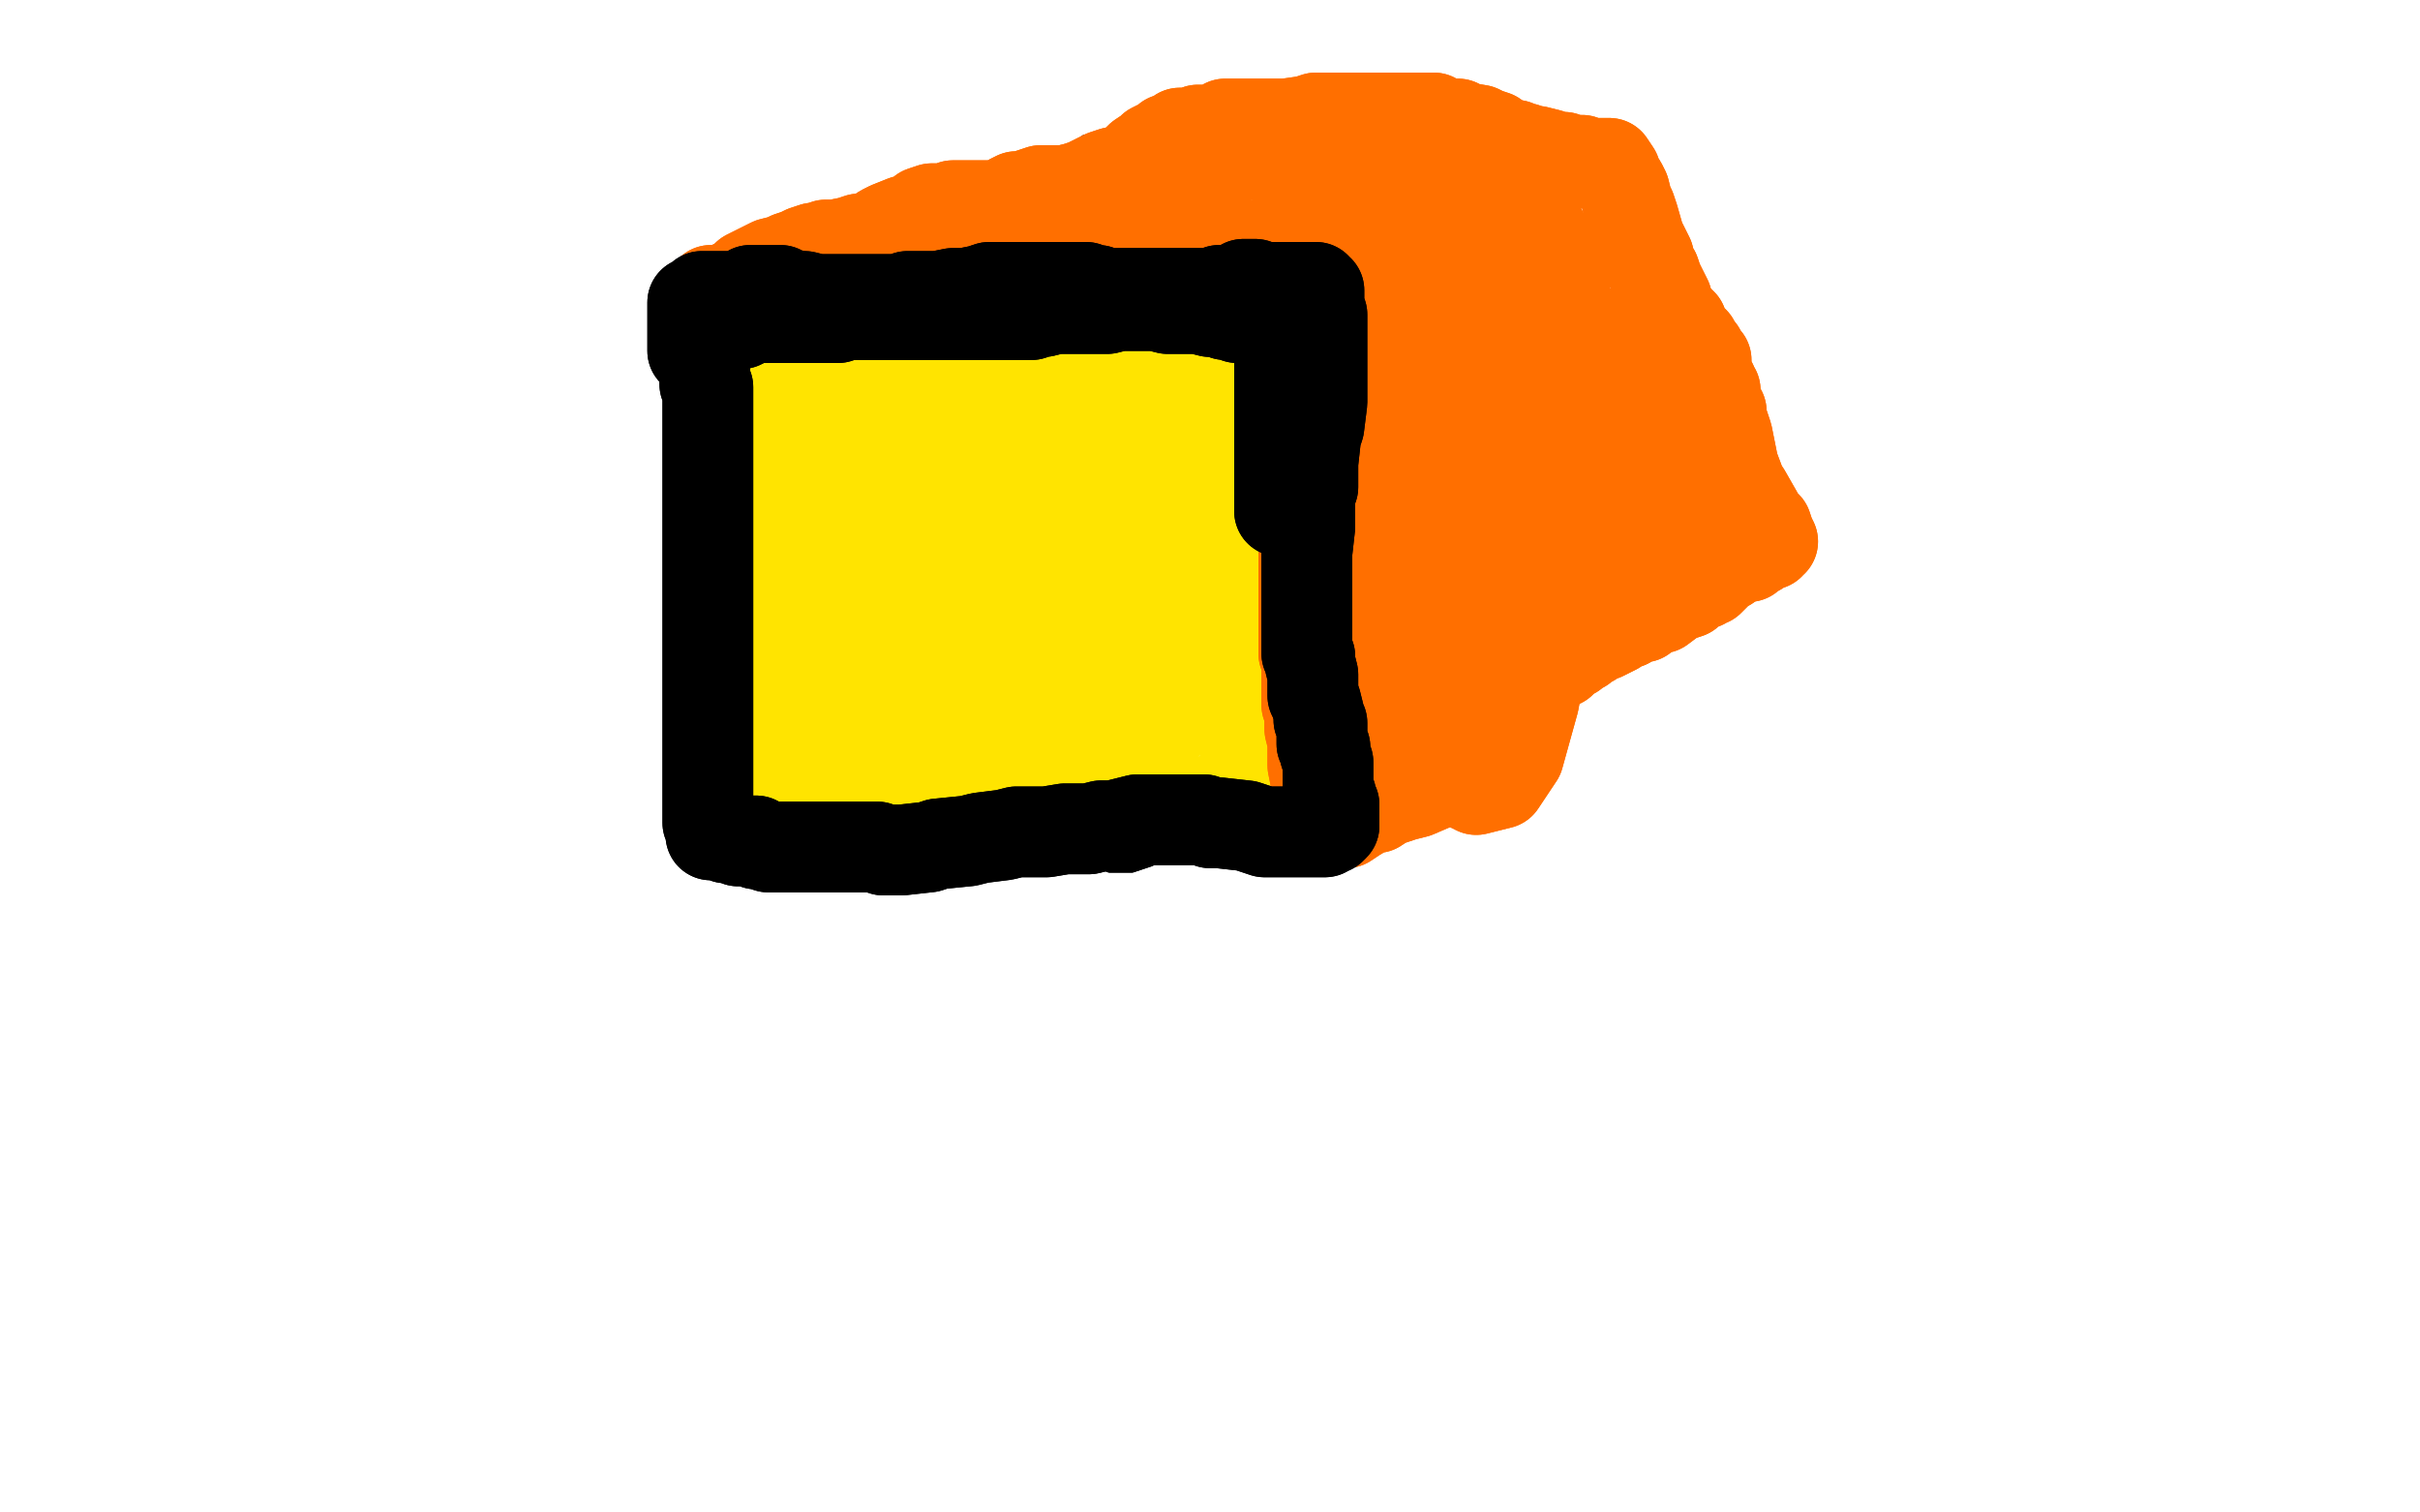 <?xml version="1.0" standalone="no"?>
<!DOCTYPE svg PUBLIC "-//W3C//DTD SVG 1.1//EN"
"http://www.w3.org/Graphics/SVG/1.1/DTD/svg11.dtd">

<svg width="800" height="500" version="1.1" xmlns="http://www.w3.org/2000/svg" xmlns:xlink="http://www.w3.org/1999/xlink" style="stroke-antialiasing: false"><desc>This SVG has been created on https://colorillo.com/</desc><rect x='0' y='0' width='800' height='500' style='fill: rgb(255,255,255); stroke-width:0' /><polyline points="247,141 247,142 247,142 247,143 247,143 247,144 247,144 247,146 247,146 247,147 247,147 247,149 247,149 247,150 247,152 247,153 247,154 247,157 247,159 247,160 247,161 247,164 247,165 247,168 247,169 247,171 247,173 247,175 247,176 247,178 247,180 247,181 247,183 247,184 247,186 247,187 247,188 247,189 247,191 247,193 247,195 248,196 248,198 248,199 248,200 248,201 248,202 248,204 248,205 248,206 248,207 248,208 248,209 248,211 248,211 248,212 248,213 248,215 248,216 248,218 248,222 248,225 248,226 248,229 248,230 248,233 248,234 248,235 248,239 248,244 248,245 248,249 248,250 248,253 248,255 248,256 251,257 252,257 255,257 256,257 258,258 259,258 260,258 262,258 264,258 265,258 268,258 270,258 275,258 276,258 277,258 279,258 281,258 282,257 283,257 285,257 287,257 293,258 296,258 299,258 301,259 307,260 308,260 313,261 316,261 319,261 326,261 328,261 330,261 333,261 334,261 337,261 339,261 348,263 351,264 360,265 365,265 369,265 380,265 388,265 390,265 393,265 394,265 395,265 397,265 401,265 402,265 407,266 408,266 409,266 410,265 410,263 411,257 411,255 412,248 412,246 412,242 413,239 414,233 415,229 417,219 417,216 418,211 418,207 419,197 420,192 421,187 421,185 421,184 421,183 421,180 421,175 420,173 420,172 420,170 420,168 420,167 420,162 420,160 420,155 420,151 420,150 420,147 420,145 420,143 420,141 419,140 419,139 419,138 418,138 413,138 411,138 406,138 405,138 398,137 394,136 383,132 379,129 369,123 366,121 362,120 355,116 352,112 350,112 345,112 334,113 328,113 321,113 309,113 305,113 301,113 291,113 288,114 286,114 281,114 279,114 277,114 276,114 274,115 269,116 267,116 263,117 261,117 258,117 257,117 256,117 253,117 252,117 250,117 249,118 249,119 249,122 249,123 248,126 248,128 248,130 248,133 248,134 248,136 248,139 248,142" style="fill: none; stroke: #ffe400; stroke-width: 30; stroke-linejoin: round; stroke-linecap: round; stroke-antialiasing: false; stroke-antialias: 0; opacity: 1.0"/>
<polyline points="247,141 247,142 247,142 247,143 247,143 247,144 247,144 247,146 247,146 247,147 247,147 247,149 247,150 247,152 247,153 247,154 247,157 247,159 247,160 247,161 247,164 247,165 247,168 247,169 247,171 247,173 247,175 247,176 247,178 247,180 247,181 247,183 247,184 247,186 247,187 247,188 247,189 247,191 247,193 247,195 248,196 248,198 248,199 248,200 248,201 248,202 248,204 248,205 248,206 248,207 248,208 248,209 248,211 248,211 248,212 248,213 248,215 248,216 248,218 248,222 248,225 248,226 248,229 248,230 248,233 248,234 248,235 248,239 248,244 248,245 248,249 248,250 248,253 248,255 248,256 251,257 252,257 255,257 256,257 258,258 259,258 260,258 262,258 264,258 265,258 268,258 270,258 275,258 276,258 277,258 279,258 281,258 282,257 283,257 285,257 287,257 293,258 296,258 299,258 301,259 307,260 308,260 313,261 316,261 319,261 326,261 328,261 330,261 333,261 334,261 337,261 339,261 348,263 351,264 360,265 365,265 369,265 380,265 388,265 390,265 393,265 394,265 395,265 397,265 401,265 402,265 407,266 408,266 409,266 410,265 410,263 411,257 411,255 412,248 412,246 412,242 413,239 414,233 415,229 417,219 417,216 418,211 418,207 419,197 420,192 421,187 421,185 421,184 421,183 421,180 421,175 420,173 420,172 420,170 420,168 420,167 420,162 420,160 420,155 420,151 420,150 420,147 420,145 420,143 420,141 419,140 419,139 419,138 418,138 413,138 411,138 406,138 405,138 398,137 394,136 383,132 379,129 369,123 366,121 362,120 355,116 352,112 350,112 345,112 334,113 328,113 321,113 309,113 305,113 301,113 291,113 288,114 286,114 281,114 279,114 277,114 276,114 274,115 269,116 267,116 263,117 261,117 258,117 257,117 256,117 253,117 252,117 250,117 249,118 249,119 249,122 249,123 248,126 248,128 248,130 248,133 248,134 248,136 248,139 248,142 248,143" style="fill: none; stroke: #ffe400; stroke-width: 30; stroke-linejoin: round; stroke-linecap: round; stroke-antialiasing: false; stroke-antialias: 0; opacity: 1.0"/>
<polyline points="307,109 310,109 310,109 311,109 311,109 316,109 316,109 318,109 318,109 322,109 322,109 324,110 324,110 329,111 334,112 343,112 346,112 349,113 350,113 351,113 352,113 353,114 354,114 355,114 357,114 358,114 359,114 360,114 362,114 363,113 366,113 368,112 371,112 372,112 373,112 378,112 380,112 382,112 383,112 384,112 386,113 388,114 390,115 392,115 394,115 396,115 398,115 400,116 402,116 403,116 404,116 405,116 406,117 407,117 408,117 410,117 412,117 413,117 413,119 413,123 413,126 413,130 413,131 413,132 413,136 413,138 413,141 413,142 413,146 413,148 413,151 412,161 411,166 408,177 406,196 405,205 405,211 403,219 403,220 401,223 395,229 393,231 387,238 385,240 384,241 382,244 380,247 380,248 379,252 378,253 378,254 378,255 377,256 375,258 373,258 365,260 360,261 355,261 340,261 321,261 314,261 307,261 293,258 282,255 278,254 273,254 265,254 262,254 260,254 255,254 252,254 250,253 245,250 243,249 242,245 241,245 241,242 241,241 242,238 243,236 247,227 248,223 250,218 253,214 256,202 259,192 260,189 263,181 264,178 264,176 266,172 266,171 267,166 267,164 267,162 267,156 268,153 268,151 269,148 269,147 269,146 271,145 272,145 276,144 278,143 280,143 282,143 292,143 297,143 308,143 311,143 318,143 320,143 322,143 330,145 333,145 338,146 342,146 345,147 346,147 349,147 351,147 357,147 361,147 364,147 370,147 372,147 376,147 378,147 385,148 387,149 393,152 394,153 395,154 397,154 397,155 400,161 401,171 401,174 401,179 401,180 401,184 401,186 396,193 392,197 383,206 381,208 378,210 372,217 368,218 359,225 351,229 348,230 345,231 342,232 333,238 330,240 322,244 319,246 308,249 302,251 296,251 292,252 282,252 279,252 275,250 271,248 258,241 255,238 249,231 248,228 246,218 246,214 247,202 249,193 252,186 262,165 264,159 267,150 268,149 269,148 272,143 274,141 278,135 281,133 287,128 291,127 295,126 299,125 312,124 316,124 327,124 336,124 340,124 346,124 349,124 352,124 355,124 363,129 364,130 370,136 371,137 373,140 374,143 374,145 375,152 375,162 375,166 374,177 374,181 373,192 373,195 373,199 373,201 373,203 373,209 374,212 375,218 375,221 375,228 374,234 372,237 372,238 368,241 365,243 363,244 359,246 357,246 350,247 348,248 343,248 337,247 335,246 330,244 328,243 326,241 321,240 318,238 316,237 311,236 308,236 305,236 304,236 300,236 299,236 291,236 288,236 281,236 279,236 276,236 272,236 271,234 269,233 268,226 268,223 267,215 267,210 267,199 267,194 268,182 269,176 271,171 274,161 275,159 275,158 277,153 279,153 282,151 284,151 286,150 293,149 296,148 304,148 311,148 313,148 322,150 326,152 332,153 343,155 347,157 351,159 353,160 354,160 356,162 359,163 359,165 361,169 362,172 363,175 364,182 364,185 364,192 364,197 360,205 358,209 357,211 353,214 349,216 348,216 346,216 341,216 339,216 336,216 329,216 327,216 322,216 320,216 315,216 312,216 307,216 304,216 303,216 298,214 296,211 292,204 290,201 288,189 288,185 287,182 287,179 287,174 287,170 287,168 287,164 287,163 287,162 287,160 287,159 289,159 292,158 295,158 298,158 301,158 310,159 319,163 323,164 333,167 336,168 338,169 342,170 345,171 346,171 346,173 346,174 346,179 346,181 346,186 346,189 346,191 341,196 339,197 332,199 331,199 329,199 326,199 324,199 321,198 320,197 315,193 314,193 311,190 310,190 310,188 310,187 310,184 310,182 310,179 310,177 310,174 310,173 313,173 315,173 319,174 321,175 325,177 330,179 332,179 333,179 335,179 336,179 337,180 338,180 337,181 330,188 326,192 317,201 309,210 307,212 304,215 299,219 298,219 293,222 290,225 289,225 286,226 285,227 284,227 283,227 282,227 281,226 281,225 281,223 281,221 281,215 281,213 281,210 281,209 281,208 281,207" style="fill: none; stroke: #ffe400; stroke-width: 30; stroke-linejoin: round; stroke-linecap: round; stroke-antialiasing: false; stroke-antialias: 0; opacity: 1.0"/>
<polyline points="307,109 310,109 310,109 311,109 311,109 316,109 316,109 318,109 318,109 322,109 322,109 324,110 329,111 334,112 343,112 346,112 349,113 350,113 351,113 352,113 353,114 354,114 355,114 357,114 358,114 359,114 360,114 362,114 363,113 366,113 368,112 371,112 372,112 373,112 378,112 380,112 382,112 383,112 384,112 386,113 388,114 390,115 392,115 394,115 396,115 398,115 400,116 402,116 403,116 404,116 405,116 406,117 407,117 408,117 410,117 412,117 413,117 413,119 413,123 413,126 413,130 413,131 413,132 413,136 413,138 413,141 413,142 413,146 413,148 413,151 412,161 411,166 408,177 406,196 405,205 405,211 403,219 403,220 401,223 395,229 393,231 387,238 385,240 384,241 382,244 380,247 380,248 379,252 378,253 378,254 378,255 377,256 375,258 373,258 365,260 360,261 355,261 340,261 321,261 314,261 307,261 293,258 282,255 278,254 273,254 265,254 262,254 260,254 255,254 252,254 250,253 245,250 243,249 242,245 241,245 241,242 241,241 242,238 243,236 247,227 248,223 250,218 253,214 256,202 259,192 260,189 263,181 264,178 264,176 266,172 266,171 267,166 267,164 267,162 267,156 268,153 268,151 269,148 269,147 269,146 271,145 272,145 276,144 278,143 280,143 282,143 292,143 297,143 308,143 311,143 318,143 320,143 322,143 330,145 333,145 338,146 342,146 345,147 346,147 349,147 351,147 357,147 361,147 364,147 370,147 372,147 376,147 378,147 385,148 387,149 393,152 394,153 395,154 397,154 397,155 400,161 401,171 401,174 401,179 401,180 401,184 401,186 396,193 392,197 383,206 381,208 378,210 372,217 368,218 359,225 351,229 348,230 345,231 342,232 333,238 330,240 322,244 319,246 308,249 302,251 296,251 292,252 282,252 279,252 275,250 271,248 258,241 255,238 249,231 248,228 246,218 246,214 247,202 249,193 252,186 262,165 264,159 267,150 268,149 269,148 272,143 274,141 278,135 281,133 287,128 291,127 295,126 299,125 312,124 316,124 327,124 336,124 340,124 346,124 349,124 352,124 355,124 363,129 364,130 370,136 371,137 373,140 374,143 374,145 375,152 375,162 375,166 374,177 374,181 373,192 373,195 373,199 373,201 373,203 373,209 374,212 375,218 375,221 375,228 374,234 372,237 372,238 368,241 365,243 363,244 359,246 357,246 350,247 348,248 343,248 337,247 335,246 330,244 328,243 326,241 321,240 318,238 316,237 311,236 308,236 305,236 304,236 300,236 299,236 291,236 288,236 281,236 279,236 276,236 272,236 271,234 269,233 268,226 268,223 267,215 267,210 267,199 267,194 268,182 269,176 271,171 274,161 275,159 275,158 277,153 279,153 282,151 284,151 286,150 293,149 296,148 304,148 311,148 313,148 322,150 326,152 332,153 343,155 347,157 351,159 353,160 354,160 356,162 359,163 359,165 361,169 362,172 363,175 364,182 364,185 364,192 364,197 360,205 358,209 357,211 353,214 349,216 348,216 346,216 341,216 339,216 336,216 329,216 327,216 322,216 320,216 315,216 312,216 307,216 304,216 303,216 298,214 296,211 292,204 290,201 288,189 288,185 287,182 287,179 287,174 287,170 287,168 287,164 287,163 287,162 287,160 287,159 289,159 292,158 295,158 298,158 301,158 310,159 319,163 323,164 333,167 336,168 338,169 342,170 345,171 346,171 346,173 346,174 346,179 346,181 346,186 346,189 346,191 341,196 339,197 332,199 331,199 329,199 326,199 324,199 321,198 320,197 315,193 314,193 311,190 310,190 310,188 310,187 310,184 310,182 310,179 310,177 310,174 310,173 313,173 315,173 319,174 321,175 325,177 330,179 332,179 333,179 335,179 336,179 337,180 338,180 337,181 330,188 326,192 317,201 309,210 307,212 304,215 299,219 298,219 293,222 290,225 289,225 286,226 285,227 284,227 283,227 282,227 281,226 281,225 281,223 281,221 281,215 281,213 281,210 281,209 281,208 281,207 281,206" style="fill: none; stroke: #ffe400; stroke-width: 30; stroke-linejoin: round; stroke-linecap: round; stroke-antialiasing: false; stroke-antialias: 0; opacity: 1.0"/>
<polyline points="244,245 243,244 243,244 243,243 243,243 243,239 243,239 242,237 242,237 242,234 242,234 242,230 242,230 242,229 242,228 242,226 242,225 242,223 242,222 242,221 242,219 242,218 242,217 242,216 242,215 242,214 242,213 242,212 242,211 242,209 242,206 242,205 242,202 242,201 242,199 241,197 241,195 241,194 241,191 241,190 241,189 241,188 241,186 240,184 240,182 240,180 240,178 240,177 240,176 240,172 240,171 240,170 240,169 240,166 240,165 240,164 240,162 240,161 240,158 240,157 240,156 240,154 240,153 240,152 240,151 240,150 240,149 240,148 240,146 240,144 240,143 240,141 240,140 240,138 240,137 240,135 240,134 240,133 240,131 240,128 240,127 240,124 240,122 240,121 240,120 240,119 240,117 240,116 241,116 242,116 243,116 245,116 247,116 248,116 249,116 251,116 252,116 253,115 254,115 255,115 257,115 258,115 260,115 262,114 264,114 265,114 266,114 268,114 269,114 270,114 271,114 272,114 273,114 276,113 277,113 279,113 280,113 281,113 282,112 284,112 285,112 286,112 287,112 288,112 289,112 291,111 293,110 295,110 296,110 297,110 299,110 300,110 302,110 303,110 304,110 305,110 307,110 308,110 311,110 312,110 314,110 316,110 317,110 318,110 319,110 319,109 321,109 322,109 324,109 325,109 327,109 328,109 330,109 331,109 333,109 334,109 335,109 337,108 338,108 340,107 341,107 343,105 344,105 346,105 347,105 349,104 352,103 353,103 355,103 356,103 359,103 360,103 363,103 365,103 368,104 371,105 374,105 374,106 375,106 376,107" style="fill: none; stroke: #ffe400; stroke-width: 30; stroke-linejoin: round; stroke-linecap: round; stroke-antialiasing: false; stroke-antialias: 0; opacity: 1.0"/>
<polyline points="244,245 243,244 243,244 243,243 243,243 243,239 243,239 242,237 242,237 242,234 242,234 242,230 242,229 242,228 242,226 242,225 242,223 242,222 242,221 242,219 242,218 242,217 242,216 242,215 242,214 242,213 242,212 242,211 242,209 242,206 242,205 242,202 242,201 242,199 241,197 241,195 241,194 241,191 241,190 241,189 241,188 241,186 240,184 240,182 240,180 240,178 240,177 240,176 240,172 240,171 240,170 240,169 240,166 240,165 240,164 240,162 240,161 240,158 240,157 240,156 240,154 240,153 240,152 240,151 240,150 240,149 240,148 240,146 240,144 240,143 240,141 240,140 240,138 240,137 240,135 240,134 240,133 240,131 240,128 240,127 240,124 240,122 240,121 240,120 240,119 240,117 240,116 241,116 242,116 243,116 245,116 247,116 248,116 249,116 251,116 252,116 253,115 254,115 255,115 257,115 258,115 260,115 262,114 264,114 265,114 266,114 268,114 269,114 270,114 271,114 272,114 273,114 276,113 277,113 279,113 280,113 281,113 282,112 284,112 285,112 286,112 287,112 288,112 289,112 291,111 293,110 295,110 296,110 297,110 299,110 300,110 302,110 303,110 304,110 305,110 307,110 308,110 311,110 312,110 314,110 316,110 317,110 318,110 319,110 319,109 321,109 322,109 324,109 325,109 327,109 328,109 330,109 331,109 333,109 334,109 335,109 337,108 338,108 340,107 341,107 343,105 344,105 346,105 347,105 349,104 352,103 353,103 355,103 356,103 359,103 360,103 363,103 365,103 368,104 371,105 374,105 374,106 375,106 376,107" style="fill: none; stroke: #ffe400; stroke-width: 30; stroke-linejoin: round; stroke-linecap: round; stroke-antialiasing: false; stroke-antialias: 0; opacity: 1.0"/>
<polyline points="231,102 232,102 232,102 233,102 233,102 236,101 236,101 238,101 238,101 239,101 239,101 241,100 241,100 244,99 246,99 248,98 252,97 253,97 256,97 257,97 259,97 261,97 262,97 264,97 267,97 271,97 272,97 275,97 277,97 279,97 281,97 282,97 283,97 284,97 285,97 287,97 290,97 291,97 296,97 298,97 303,97 304,97 305,97 306,97 308,97 309,97 310,97 311,97 312,97 313,97 315,97 316,97 317,97 319,97 320,97 322,97 322,96 324,96 325,96 327,96 328,95 329,95 331,94 332,94 335,94 336,94 338,94 340,93 342,93 344,93 347,93 348,93 353,93 354,93 356,93 358,93 359,93 361,93 362,93 363,93 365,93 367,93 368,93 369,93 370,93 373,93 375,93 376,93 380,93 381,93 383,93 385,93 386,93 387,93 388,93 389,93 389,92 390,92 392,92 393,92 394,93 396,93 399,95 400,95 402,96 403,96 404,97 405,97 407,97 408,97 410,98 412,99 413,99 415,99 417,99 418,99 421,100 423,101 424,102 426,102 426,104 426,106 426,109 426,110 427,111 428,115 429,116 430,121 430,123 430,125 432,129 432,130 432,133 433,133 433,134 433,136 433,138 433,142 433,143 433,145 433,147 433,149 433,150 433,155 433,157 433,163 433,165 433,167 434,171 434,173 434,177 435,178 435,181 435,182 436,186 436,187 436,190 436,192 436,193 436,198 436,199 436,202 436,205 436,206 436,210 436,211 436,213 436,215 436,216 436,217 436,218 436,220 436,221 436,225 436,227 436,228 436,230 436,231 436,233 436,234 436,236 436,237 436,239 436,241 436,244 436,245 436,247 436,249 435,252 435,253 435,254 434,256 434,258 434,260 433,261 432,264 432,265 432,266 431,266 431,267 431,269 431,271 431,272 431,273 431,275 431,276 429,278 429,279 428,281 427,281 427,282 426,282 425,283 423,284 419,284 417,284 410,283 407,283 403,282 397,282 391,282 389,282 387,282 383,283 381,283 380,284 374,286 372,286 368,286 367,286 365,285 364,285 362,285 360,285 356,285 355,284 351,284 348,284 347,284 344,284 343,284 341,284 338,284 337,284 335,284 331,284 327,284 325,284 322,283 321,283 320,283 319,283 317,283 313,283 311,283 309,283 304,283 302,283 301,283 297,283 296,283 292,283 289,283 288,283 283,282 279,282 276,282 274,282 273,282 272,282 271,281 271,280 270,280 269,280 267,280 266,280 265,280 262,280 259,280 257,279 256,279 254,278 251,277 248,276 247,275 246,275 245,275 243,275 242,275 239,275 238,275 238,274 236,273 235,272 234,272 232,269 232,268 231,266 230,264 230,263 230,260 229,258 229,257 228,255 228,253 227,250 227,249 227,246 227,244 227,241 227,236 228,234 229,232 230,230 230,226 230,224 230,219 230,216 230,211 230,210 230,206 230,204 230,203 230,199 230,196 230,195 229,193 229,189 228,185 228,182 228,179 228,178 228,175 228,174 228,171 228,168 228,166 228,163 228,162 228,161 228,157 228,155 228,152 227,152 227,150 227,148 227,145 227,142 227,141 227,140 227,137 227,134 227,132 227,127 227,126 227,123 227,122 227,120 227,118 227,114 227,112 227,109 227,108 227,105 227,102 227,99 227,98 227,97 227,96 227,95 227,94" style="fill: none; stroke: #000000; stroke-width: 5; stroke-linejoin: round; stroke-linecap: round; stroke-antialiasing: false; stroke-antialias: 0; opacity: 1.0"/>
<polyline points="231,102 232,102 232,102 233,102 233,102 236,101 236,101 238,101 238,101 239,101 239,101 241,100 244,99 246,99 248,98 252,97 253,97 256,97 257,97 259,97 261,97 262,97 264,97 267,97 271,97 272,97 275,97 277,97 279,97 281,97 282,97 283,97 284,97 285,97 287,97 290,97 291,97 296,97 298,97 303,97 304,97 305,97 306,97 308,97 309,97 310,97 311,97 312,97 313,97 315,97 316,97 317,97 319,97 320,97 322,97 322,96 324,96 325,96 327,96 328,95 329,95 331,94 332,94 335,94 336,94 338,94 340,93 342,93 344,93 347,93 348,93 353,93 354,93 356,93 358,93 359,93 361,93 362,93 363,93 365,93 367,93 368,93 369,93 370,93 373,93 375,93 376,93 380,93 381,93 383,93 385,93 386,93 387,93 388,93 389,93 389,92 390,92 392,92 393,92 394,93 396,93 399,95 400,95 402,96 403,96 404,97 405,97 407,97 408,97 410,98 412,99 413,99 415,99 417,99 418,99 421,100 423,101 424,102 426,102 426,104 426,106 426,109 426,110 427,111 428,115 429,116 430,121 430,123 430,125 432,129 432,130 432,133 433,133 433,134 433,136 433,138 433,142 433,143 433,145 433,147 433,149 433,150 433,155 433,157 433,163 433,165 433,167 434,171 434,173 434,177 435,178 435,181 435,182 436,186 436,187 436,190 436,192 436,193 436,198 436,199 436,202 436,205 436,206 436,210 436,211 436,213 436,215 436,216 436,217 436,218 436,220 436,221 436,225 436,227 436,228 436,230 436,231 436,233 436,234 436,236 436,237 436,239 436,241 436,244 436,245 436,247 436,249 435,252 435,253 435,254 434,256 434,258 434,260 433,261 432,264 432,265 432,266 431,266 431,267 431,269 431,271 431,272 431,273 431,275 431,276 429,278 429,279 428,281 427,281 427,282 426,282 425,283 423,284 419,284 417,284 410,283 407,283 403,282 397,282 391,282 389,282 387,282 383,283 381,283 380,284 374,286 372,286 368,286 367,286 365,285 364,285 362,285 360,285 356,285 355,284 351,284 348,284 347,284 344,284 343,284 341,284 338,284 337,284 335,284 331,284 327,284 325,284 322,283 321,283 320,283 319,283 317,283 313,283 311,283 309,283 304,283 302,283 301,283 297,283 296,283 292,283 289,283 288,283 283,282 279,282 276,282 274,282 273,282 272,282 271,281 271,280 270,280 269,280 267,280 266,280 265,280 262,280 259,280 257,279 256,279 254,278 251,277 248,276 247,275 246,275 245,275 243,275 242,275 239,275 238,275 238,274 236,273 235,272 234,272 232,269 232,268 231,266 230,264 230,263 230,260 229,258 229,257 228,255 228,253 227,250 227,249 227,246 227,244 227,241 227,236 228,234 229,232 230,230 230,226 230,224 230,219 230,216 230,211 230,210 230,206 230,204 230,203 230,199 230,196 230,195 229,193 229,189 228,185 228,182 228,179 228,178 228,175 228,174 228,171 228,168 228,166 228,163 228,162 228,161 228,157 228,155 228,152 227,152 227,150 227,148 227,145 227,142 227,141 227,140 227,137 227,134 227,132 227,127 227,126 227,123 227,122 227,120 227,118 227,114 227,112 227,109 227,108 227,105 227,102 227,99 227,98 227,97 227,96 227,95 227,94" style="fill: none; stroke: #000000; stroke-width: 5; stroke-linejoin: round; stroke-linecap: round; stroke-antialiasing: false; stroke-antialias: 0; opacity: 1.0"/>
<polyline points="228,97 229,96 229,96 230,95 230,95 234,94 234,94 235,93 235,93 237,92 237,92 239,91 239,91 239,90 241,89 243,88 246,87 249,86 250,86 250,85 252,84 255,83 257,83 259,81 265,79 267,78 273,76 275,74 282,73 283,71 288,68 289,68 293,63 294,63 298,62 306,61 309,61 311,60 315,60 316,59 319,58 320,58 323,56 324,56 326,56 329,56 330,55 333,55 335,55 341,54 343,54 349,53 351,52 352,52 357,50 358,48 359,48 359,47 361,47 362,47 364,46 366,45 373,42 375,42 380,40 382,39 385,39 386,39" style="fill: none; stroke: #000000; stroke-width: 5; stroke-linejoin: round; stroke-linecap: round; stroke-antialiasing: false; stroke-antialias: 0; opacity: 1.0"/>
<polyline points="228,97 229,96 229,96 230,95 230,95 234,94 234,94 235,93 235,93 237,92 237,92 239,91 239,90 241,89 243,88 246,87 249,86 250,86 250,85 252,84 255,83 257,83 259,81 265,79 267,78 273,76 275,74 282,73 283,71 288,68 289,68 293,63 294,63 298,62 306,61 309,61 311,60 315,60 316,59 319,58 320,58 323,56 324,56 326,56 329,56 330,55 333,55 335,55 341,54 343,54 349,53 351,52 352,52 357,50 358,48 359,48 359,47 361,47 362,47 364,46 366,45 373,42 375,42 380,40 382,39 385,39 386,39" style="fill: none; stroke: #000000; stroke-width: 5; stroke-linejoin: round; stroke-linecap: round; stroke-antialiasing: false; stroke-antialias: 0; opacity: 1.0"/>
<polyline points="428,102 429,102 429,102 433,99 433,99 436,98 436,98 438,95 438,95 447,91 447,91 449,89 452,88 454,88 455,87 459,86 461,86 462,85 466,82 468,81 472,78 477,75 479,74 485,70 487,69 493,66 495,64 497,62 499,62 501,60 502,60 503,58 504,58 505,58 505,57 506,57 507,57 508,57 511,57 513,57 515,57 515,56 516,55 517,55 518,54 519,54 519,53" style="fill: none; stroke: #000000; stroke-width: 5; stroke-linejoin: round; stroke-linecap: round; stroke-antialiasing: false; stroke-antialias: 0; opacity: 1.0"/>
<polyline points="428,102 429,102 429,102 433,99 433,99 436,98 436,98 438,95 438,95 447,91 449,89 452,88 454,88 455,87 459,86 461,86 462,85 466,82 468,81 472,78 477,75 479,74 485,70 487,69 493,66 495,64 497,62 499,62 501,60 502,60 503,58 504,58 505,58 505,57 506,57 507,57 508,57 511,57 513,57 515,57 515,56 516,55 517,55 518,54 519,54 519,53" style="fill: none; stroke: #000000; stroke-width: 5; stroke-linejoin: round; stroke-linecap: round; stroke-antialiasing: false; stroke-antialias: 0; opacity: 1.0"/>
<polyline points="431,279 435,277 435,277 437,274 437,274 442,270 442,270 458,258 458,258 462,256 462,256 470,249 470,249 472,247 473,247 475,247 475,246 477,246 478,246 481,245 482,244 487,242 489,240 495,238 497,236 502,233 504,232 506,231 512,227 519,221 521,219 526,215 528,213 532,210 534,209 535,208 539,205 541,204 542,202 544,198 546,197 547,196 548,196 554,193 556,191 558,190 560,189 564,187 566,186 570,184 572,183 577,180 578,178 580,178 584,175 585,174 587,173" style="fill: none; stroke: #000000; stroke-width: 5; stroke-linejoin: round; stroke-linecap: round; stroke-antialiasing: false; stroke-antialias: 0; opacity: 1.0"/>
<polyline points="431,279 435,277 435,277 437,274 437,274 442,270 442,270 458,258 458,258 462,256 462,256 470,249 472,247 473,247 475,247 475,246 477,246 478,246 481,245 482,244 487,242 489,240 495,238 497,236 502,233 504,232 506,231 512,227 519,221 521,219 526,215 528,213 532,210 534,209 535,208 539,205 541,204 542,202 544,198 546,197 547,196 548,196 554,193 556,191 558,190 560,189 564,187 566,186 570,184 572,183 577,180 578,178 580,178 584,175 585,174 587,173" style="fill: none; stroke: #000000; stroke-width: 5; stroke-linejoin: round; stroke-linecap: round; stroke-antialiasing: false; stroke-antialias: 0; opacity: 1.0"/>
<polyline points="375,43 375,42 375,42 376,41 376,41 377,40 377,40 380,39 380,39 383,38 383,38 384,37 385,37 387,36 389,35 390,35 391,35 394,33" style="fill: none; stroke: #000000; stroke-width: 5; stroke-linejoin: round; stroke-linecap: round; stroke-antialiasing: false; stroke-antialias: 0; opacity: 1.0"/>
<polyline points="375,43 375,42 375,42 376,41 376,41 377,40 377,40 380,39 380,39 383,38 384,37 385,37 387,36 389,35 390,35 391,35 394,33" style="fill: none; stroke: #000000; stroke-width: 5; stroke-linejoin: round; stroke-linecap: round; stroke-antialiasing: false; stroke-antialias: 0; opacity: 1.0"/>
<circle cx="393.5" cy="33.5" r="2" style="fill: #000000; stroke-antialiasing: false; stroke-antialias: 0; opacity: 1.0"/>
<polyline points="372,45 372,44 372,44 373,43 373,43 374,43 374,43 376,42 376,42 376,41 377,41 378,41 379,40 380,40" style="fill: none; stroke: #000000; stroke-width: 5; stroke-linejoin: round; stroke-linecap: round; stroke-antialiasing: false; stroke-antialias: 0; opacity: 1.0"/>
<polyline points="372,45 372,44 372,44 373,43 373,43 374,43 374,43 376,42 376,41 377,41 378,41 379,40 380,40 381,40" style="fill: none; stroke: #000000; stroke-width: 5; stroke-linejoin: round; stroke-linecap: round; stroke-antialiasing: false; stroke-antialias: 0; opacity: 1.0"/>
<polyline points="315,61 315,60 315,60 315,59 315,59 317,59 317,59 318,59 318,59 320,58 320,58 321,57 321,57 323,57 324,57 325,57 326,57 327,57 328,57 328,58 329,58 330,58 331,58 333,59 336,59 337,59 338,59 339,59 340,59 341,59 342,59 343,59 344,59 345,58 346,57 347,57 348,56 350,55 351,54 353,53 356,52 358,50 360,50 361,49 362,49 363,48 364,48 368,48 370,48 375,46 378,45 379,44 382,44 384,43 386,42 387,41 390,41 390,40 391,39 393,39 394,38 396,37 397,36 398,36 399,36 399,34 400,34 401,33 402,33" style="fill: none; stroke: #000000; stroke-width: 5; stroke-linejoin: round; stroke-linecap: round; stroke-antialiasing: false; stroke-antialias: 0; opacity: 1.0"/>
<polyline points="315,61 315,60 315,60 315,59 315,59 317,59 317,59 318,59 318,59 320,58 320,58 321,57 323,57 324,57 325,57 326,57 327,57 328,57 328,58 329,58 330,58 331,58 333,59 336,59 337,59 338,59 339,59 340,59 341,59 342,59 343,59 344,59 345,58 346,57 347,57 348,56 350,55 351,54 353,53 356,52 358,50 360,50 361,49 362,49 363,48 364,48 368,48 370,48 375,46 378,45 379,44 382,44 384,43 386,42 387,41 390,41 390,40 391,39 393,39 394,38 396,37 397,36 398,36 399,36 399,34 400,34 401,33 402,33" style="fill: none; stroke: #000000; stroke-width: 5; stroke-linejoin: round; stroke-linecap: round; stroke-antialiasing: false; stroke-antialias: 0; opacity: 1.0"/>
<polyline points="397,38 398,38 398,38 400,38 400,38 402,38 402,38 403,38 403,38 405,38 407,38 408,38 409,38 410,38 411,38 412,38 413,38 414,38 415,38 416,38 418,38 419,38 420,38 421,38 422,38 424,38 425,38 428,38 429,38 430,38 433,37 435,37 438,37 439,37 441,37 442,37 443,37 444,37 445,37 446,37 447,37 448,37 449,37 450,37 451,38 453,38 454,39 455,39 458,39 458,40 460,40 462,40 464,40 467,41 468,41 469,41 472,42 473,42 474,42 478,42 480,42 481,42 482,42 483,42 485,42 487,43 491,44 493,44 495,45 500,46 501,46 502,47 505,47 507,47 510,47 512,48 513,48 513,49 515,49 516,49 517,49 520,50 521,50 523,50 525,50 526,50 527,50 528,50 528,51 529,52 533,55 534,57 538,61 540,64 540,65 543,71 544,73 547,77 549,80 550,85 552,87 553,90 557,97 560,105 561,107 562,110 563,115 564,116 564,118 565,119 565,120 566,124 567,127 568,129 570,133 570,136 570,138 572,142 573,144 575,149 576,151 577,152 578,155 579,156 580,160 581,162 581,163 583,167 584,169 584,171 585,172 586,173 586,174 586,175 587,175" style="fill: none; stroke: #000000; stroke-width: 5; stroke-linejoin: round; stroke-linecap: round; stroke-antialiasing: false; stroke-antialias: 0; opacity: 1.0"/>
<polyline points="397,38 398,38 398,38 400,38 400,38 402,38 402,38 403,38 405,38 407,38 408,38 409,38 410,38 411,38 412,38 413,38 414,38 415,38 416,38 418,38 419,38 420,38 421,38 422,38 424,38 425,38 428,38 429,38 430,38 433,37 435,37 438,37 439,37 441,37 442,37 443,37 444,37 445,37 446,37 447,37 448,37 449,37 450,37 451,38 453,38 454,39 455,39 458,39 458,40 460,40 462,40 464,40 467,41 468,41 469,41 472,42 473,42 474,42 478,42 480,42 481,42 482,42 483,42 485,42 487,43 491,44 493,44 495,45 500,46 501,46 502,47 505,47 507,47 510,47 512,48 513,48 513,49 515,49 516,49 517,49 520,50 521,50 523,50 525,50 526,50 527,50 528,50 528,51 529,52 533,55 534,57 538,61 540,64 540,65 543,71 544,73 547,77 549,80 550,85 552,87 553,90 557,97 560,105 561,107 562,110 563,115 564,116 564,118 565,119 565,120 566,124 567,127 568,129 570,133 570,136 570,138 572,142 573,144 575,149 576,151 577,152 578,155 579,156 580,160 581,162 581,163 583,167 584,169 584,171 585,172 586,173 586,174 586,175 587,175" style="fill: none; stroke: #000000; stroke-width: 5; stroke-linejoin: round; stroke-linecap: round; stroke-antialiasing: false; stroke-antialias: 0; opacity: 1.0"/>
<polyline points="401,43 400,43 400,43 400,45 400,45 400,46 400,47 400,48 400,49 400,50 402,51 403,51 404,51 407,51 408,51 411,51 412,51 415,51 417,51 419,51 420,51 422,51 423,51 424,51 425,51 427,51 428,51 429,51 432,52 434,52 437,53 438,53 441,54 443,54 444,54 445,54 447,54 449,55 451,55 452,55 453,55 455,55 457,55 458,55 460,55 462,55 463,55 465,55 466,55 467,55 468,55 470,55 471,55 472,55 473,55 474,55 475,55 476,55 477,55 479,55 481,55 482,55 483,55 484,55 485,55 486,55 487,55 488,55 489,55 490,55 491,55 490,55 488,55 485,56 476,59 473,60 470,61 469,62 466,62 465,62 464,63 463,63 463,64 461,64 460,64 458,64 457,65 456,65 453,66 452,66 449,67 447,68 446,70 445,71 444,72 443,72 441,73 440,73 437,75 434,76 433,76 431,77 429,77 428,78 426,78 425,78 423,78 423,79 423,81 424,82 424,83 424,84 424,85 422,85 420,84 414,82 411,81 405,79 403,79 397,77 396,77 395,76 393,76 393,75 392,75 391,75 390,75 389,75 388,75 385,75 384,75 383,75 381,75 380,75 379,75 378,75 377,75 375,75 374,75 371,75 370,76 368,76 366,76 365,76 363,76 362,76 361,76 360,76 359,76 357,76 356,76 355,76 352,76 350,76 348,76 346,76 345,76 343,76 341,76 340,76 338,76 337,76 336,77 335,77 334,78 333,78 331,79 330,80 329,80 328,81 327,81 325,81 323,81 321,81 320,81 319,81 316,81 315,81 315,80 314,80 313,80 311,80 309,80 307,80 306,80 303,80 302,81 300,81 300,82 298,82 297,82 296,82 295,83 293,83 292,84 290,85 289,85 288,85 287,85 286,85 285,85 284,85 283,85 281,85 280,85 278,85 277,85 275,85 273,86 271,86 269,87 268,87 268,88 266,88 264,88 263,89 262,89 261,90 260,91 259,91 258,91 257,92 256,93 253,93 251,95 250,95 249,96 248,96 247,96 245,96 243,96 241,96 240,96 239,96 237,96 236,96 235,96 238,96 246,93 251,91 265,88 269,87 279,83 282,82 286,80 292,76 294,75 299,73 300,73 304,71 305,70 308,69 310,69 314,69 315,68 319,68 321,68 323,68 324,68 327,68 328,68 330,68 331,68 332,68 333,68 334,68 334,67 334,66 336,65 338,65 344,63 347,63 353,63 355,63 356,63 357,62 359,62 360,62 362,62 363,62 364,62 365,62 366,62 367,62 369,62 371,60 372,60 373,60 375,59 376,58 378,58 380,57 382,56 385,56 386,55 388,55 390,54 392,54 393,54 394,53 395,53 396,53 398,52 399,52 400,52" style="fill: none; stroke: #ff6f00; stroke-width: 30; stroke-linejoin: round; stroke-linecap: round; stroke-antialiasing: false; stroke-antialias: 0; opacity: 1.0"/>
<polyline points="401,43 400,43 400,43 400,45 400,46 400,47 400,48 400,49 400,50 402,51 403,51 404,51 407,51 408,51 411,51 412,51 415,51 417,51 419,51 420,51 422,51 423,51 424,51 425,51 427,51 428,51 429,51 432,52 434,52 437,53 438,53 441,54 443,54 444,54 445,54 447,54 449,55 451,55 452,55 453,55 455,55 457,55 458,55 460,55 462,55 463,55 465,55 466,55 467,55 468,55 470,55 471,55 472,55 473,55 474,55 475,55 476,55 477,55 479,55 481,55 482,55 483,55 484,55 485,55 486,55 487,55 488,55 489,55 490,55 491,55 490,55 488,55 485,56 476,59 473,60 470,61 469,62 466,62 465,62 464,63 463,63 463,64 461,64 460,64 458,64 457,65 456,65 453,66 452,66 449,67 447,68 446,70 445,71 444,72 443,72 441,73 440,73 437,75 434,76 433,76 431,77 429,77 428,78 426,78 425,78 423,78 423,79 423,81 424,82 424,83 424,84 424,85 422,85 420,84 414,82 411,81 405,79 403,79 397,77 396,77 395,76 393,76 393,75 392,75 391,75 390,75 389,75 388,75 385,75 384,75 383,75 381,75 380,75 379,75 378,75 377,75 375,75 374,75 371,75 370,76 368,76 366,76 365,76 363,76 362,76 361,76 360,76 359,76 357,76 356,76 355,76 352,76 350,76 348,76 346,76 345,76 343,76 341,76 340,76 338,76 337,76 336,77 335,77 334,78 333,78 331,79 330,80 329,80 328,81 327,81 325,81 323,81 321,81 320,81 319,81 316,81 315,81 315,80 314,80 313,80 311,80 309,80 307,80 306,80 303,80 302,81 300,81 300,82 298,82 297,82 296,82 295,83 293,83 292,84 290,85 289,85 288,85 287,85 286,85 285,85 284,85 283,85 281,85 280,85 278,85 277,85 275,85 273,86 271,86 269,87 268,87 268,88 266,88 264,88 263,89 262,89 261,90 260,91 259,91 258,91 257,92 256,93 253,93 251,95 250,95 249,96 248,96 247,96 245,96 243,96 241,96 240,96 239,96 237,96 236,96 235,96 238,96 246,93 251,91 265,88 269,87 279,83 282,82 286,80 292,76 294,75 299,73 300,73 304,71 305,70 308,69 310,69 314,69 315,68 319,68 321,68 323,68 324,68 327,68 328,68 330,68 331,68 332,68 333,68 334,68 334,67 334,66 336,65 338,65 344,63 347,63 353,63 355,63 356,63 357,62 359,62 360,62 362,62 363,62 364,62 365,62 366,62 367,62 369,62 371,60 372,60 373,60 375,59 376,58 378,58 380,57 382,56 385,56 386,55 388,55 390,54 392,54 393,54 394,53 395,53 396,53 398,52 399,52 400,52" style="fill: none; stroke: #ff6f00; stroke-width: 30; stroke-linejoin: round; stroke-linecap: round; stroke-antialiasing: false; stroke-antialias: 0; opacity: 1.0"/>
<polyline points="465,76 464,76 464,76 464,77 464,77 462,77 462,77 460,78 460,78 456,80 456,80 454,80 452,81 448,83 447,84 445,84 442,86 441,87 438,87 436,88 434,89 430,90 428,90 424,91 423,91 420,92 417,92 414,93 413,93" style="fill: none; stroke: #ff6f00; stroke-width: 30; stroke-linejoin: round; stroke-linecap: round; stroke-antialiasing: false; stroke-antialias: 0; opacity: 1.0"/>
<polyline points="465,76 464,76 464,76 464,77 464,77 462,77 462,77 460,78 460,78 456,80 454,80 452,81 448,83 447,84 445,84 442,86 441,87 438,87 436,88 434,89 430,90 428,90 424,91 423,91 420,92 417,92 414,93 413,93 412,93 409,93" style="fill: none; stroke: #ff6f00; stroke-width: 30; stroke-linejoin: round; stroke-linecap: round; stroke-antialiasing: false; stroke-antialias: 0; opacity: 1.0"/>
<polyline points="438,108 438,111 438,111 441,122 441,122 443,126 443,126 448,138 448,138 449,142 449,142 450,145 450,145 452,150 453,151 453,153 453,154 453,155 452,157 451,159 450,164 449,166 447,173 447,174 447,176 446,181 446,182 446,184 446,188 445,190 445,193 445,194 445,195 445,196 445,197 445,198 445,199 445,200 445,201 445,203 445,204 445,206 445,208 445,209 445,210 445,211 445,213 445,215 445,216 445,217 445,220 445,221 445,222 445,223 445,225 444,227 444,228 443,233 443,235 442,237 442,238 442,239 441,239 441,240 440,240 440,241 439,243 438,244 438,246 437,249 437,250 437,252 437,254 437,256 437,257 437,258 437,259 437,260 438,260 444,259 447,257 450,255 459,250 463,248 466,247 473,242 476,241 478,240 481,239 482,239 483,237 484,237 486,236 488,235 489,235 491,233 493,233 497,231 499,230 503,227 504,226 507,225 510,222 511,222 515,219 516,219 517,217 520,216 521,215 523,214 524,213 526,212 527,211 530,210 532,209 534,208 535,207 538,206 539,205 541,204 543,204 543,203 546,202 547,201 549,201 553,198 555,197 558,196 559,195 560,194 563,193 563,192 565,192 567,190 568,189 570,187 571,187 572,186 577,184 578,184 579,183 580,182 581,182 582,181 583,180 585,180 585,179 586,179 585,177 584,174 582,172 581,170 577,163 576,162 573,154 571,144 570,141 569,138 569,136 567,133 567,131 567,129 566,129 566,128 566,127 565,125 564,123 564,121 564,119 563,118 562,116 561,115 560,114 560,113 559,112 557,110 556,109 556,107 553,104 551,100 551,99 549,95 548,93 547,90 546,89 545,85 544,83 542,79 540,72 539,69 538,67 537,63 536,61 534,58 534,57 532,54 530,54 529,54 528,54 527,54 525,54 523,53 522,53 519,53 517,52 515,52 512,51 508,50 507,50 504,49 503,49 501,48 500,48 495,46 494,45 491,44 489,43 483,42 482,41 480,41 475,40 474,39 473,39 471,39 470,39 466,39 465,39 463,39 460,39 457,39 456,39 453,39 452,39 450,39 448,39 445,39 443,39 438,39 435,39 432,40 425,41 417,41 415,41 409,41 405,41 403,43 402,43 400,43 397,43 396,43 394,44 392,44 390,44 389,45 388,46 386,46 385,47 383,48 381,49 380,50 377,52 375,54 370,57 368,57 365,58 359,61 356,62 352,63 345,65 343,65 337,67 333,69 330,72 328,72 327,72 325,72 322,72 313,74 311,74 306,75 304,76 297,78 295,78 292,78 284,79 281,80 276,81 275,81 273,81 270,82 269,82 266,83 264,84 261,85 259,86 255,87 253,88 249,90 247,91 245,94 243,96 242,98 241,99 240,100 240,103 239,103 239,104 243,104 246,104 250,104 252,104 255,104 257,102 258,102 259,101 261,101 263,101 264,101 265,101 267,100 268,100 271,100 273,100 276,100 278,100 281,100 282,100 286,100 288,100 290,100 296,100 302,99 304,99 310,97 312,97 315,96 322,95 325,95 328,95 333,94 334,94 335,94 337,94 340,94 342,94 344,94 349,94 351,94 356,94 358,94 363,94 365,94 369,94 371,94 372,94 375,94 380,94 382,93 386,92 387,92 388,92 391,92 393,92 395,92 397,92 403,92 406,92 408,92 410,92 411,92 412,92 413,92 413,93 415,94 416,94 417,94 419,95 420,95 422,95 424,95 426,95 427,95 429,95 430,95 431,97 431,98 431,99 431,101 431,102 431,104 431,107 431,113 431,115 431,117 431,121 431,122 431,124 431,126 431,127 431,130 431,132 431,135 431,139 431,141 431,142 431,147 431,150 431,156 431,158 431,161 431,163 431,165 431,172 431,178 431,182 431,184 431,192 431,194 431,197 431,202 431,207 431,209 431,214 431,216 432,217 432,219 432,222 432,223 432,225 432,229 432,231 432,233 433,235 433,239 433,241 434,245 434,247 434,251 434,252 434,253 435,258 435,263 435,265 435,269 435,270 435,271 435,272 436,272 437,272 440,272 441,272 445,272 448,270 453,267 455,267 458,265 464,263 468,262 475,259 481,256 484,255 490,251 493,249 494,248 496,246 498,245 499,243 499,239" style="fill: none; stroke: #ff6f00; stroke-width: 30; stroke-linejoin: round; stroke-linecap: round; stroke-antialiasing: false; stroke-antialias: 0; opacity: 1.0"/>
<polyline points="438,108 438,111 438,111 441,122 441,122 443,126 443,126 448,138 448,138 449,142 449,142 450,145 452,150 453,151 453,153 453,154 453,155 452,157 451,159 450,164 449,166 447,173 447,174 447,176 446,181 446,182 446,184 446,188 445,190 445,193 445,194 445,195 445,196 445,197 445,198 445,199 445,200 445,201 445,203 445,204 445,206 445,208 445,209 445,210 445,211 445,213 445,215 445,216 445,217 445,220 445,221 445,222 445,223 445,225 444,227 444,228 443,233 443,235 442,237 442,238 442,239 441,239 441,240 440,240 440,241 439,243 438,244 438,246 437,249 437,250 437,252 437,254 437,256 437,257 437,258 437,259 437,260 438,260 444,259 447,257 450,255 459,250 463,248 466,247 473,242 476,241 478,240 481,239 482,239 483,237 484,237 486,236 488,235 489,235 491,233 493,233 497,231 499,230 503,227 504,226 507,225 510,222 511,222 515,219 516,219 517,217 520,216 521,215 523,214 524,213 526,212 527,211 530,210 532,209 534,208 535,207 538,206 539,205 541,204 543,204 543,203 546,202 547,201 549,201 553,198 555,197 558,196 559,195 560,194 563,193 563,192 565,192 567,190 568,189 570,187 571,187 572,186 577,184 578,184 579,183 580,182 581,182 582,181 583,180 585,180 585,179 586,179 585,177 584,174 582,172 581,170 577,163 576,162 573,154 571,144 570,141 569,138 569,136 567,133 567,131 567,129 566,129 566,128 566,127 565,125 564,123 564,121 564,119 563,118 562,116 561,115 560,114 560,113 559,112 557,110 556,109 556,107 553,104 551,100 551,99 549,95 548,93 547,90 546,89 545,85 544,83 542,79 540,72 539,69 538,67 537,63 536,61 534,58 534,57 532,54 530,54 529,54 528,54 527,54 525,54 523,53 522,53 519,53 517,52 515,52 512,51 508,50 507,50 504,49 503,49 501,48 500,48 495,46 494,45 491,44 489,43 483,42 482,41 480,41 475,40 474,39 473,39 471,39 470,39 466,39 465,39 463,39 460,39 457,39 456,39 453,39 452,39 450,39 448,39 445,39 443,39 438,39 435,39 432,40 425,41 417,41 415,41 409,41 405,41 403,43 402,43 400,43 397,43 396,43 394,44 392,44 390,44 389,45 388,46 386,46 385,47 383,48 381,49 380,50 377,52 375,54 370,57 368,57 365,58 359,61 356,62 352,63 345,65 343,65 337,67 333,69 330,72 328,72 327,72 325,72 322,72 313,74 311,74 306,75 304,76 297,78 295,78 292,78 284,79 281,80 276,81 275,81 273,81 270,82 269,82 266,83 264,84 261,85 259,86 255,87 253,88 249,90 247,91 245,94 243,96 242,98 241,99 240,100 240,103 239,103 239,104 243,104 246,104 250,104 252,104 255,104 257,102 258,102 259,101 261,101 263,101 264,101 265,101 267,100 268,100 271,100 273,100 276,100 278,100 281,100 282,100 286,100 288,100 290,100 296,100 302,99 304,99 310,97 312,97 315,96 322,95 325,95 328,95 333,94 334,94 335,94 337,94 340,94 342,94 344,94 349,94 351,94 356,94 358,94 363,94 365,94 369,94 371,94 372,94 375,94 380,94 382,93 386,92 387,92 388,92 391,92 393,92 395,92 397,92 403,92 406,92 408,92 410,92 411,92 412,92 413,92 413,93 415,94 416,94 417,94 419,95 420,95 422,95 424,95 426,95 427,95 429,95 430,95 431,97 431,98 431,99 431,101 431,102 431,104 431,107 431,113 431,115 431,117 431,121 431,122 431,124 431,126 431,127 431,130 431,132 431,135 431,139 431,141 431,142 431,147 431,150 431,156 431,158 431,161 431,163 431,165 431,172 431,178 431,182 431,184 431,192 431,194 431,197 431,202 431,207 431,209 431,214 431,216 432,217 432,219 432,222 432,223 432,225 432,229 432,231 432,233 433,235 433,239 433,241 434,245 434,247 434,251 434,252 434,253 435,258 435,263 435,265 435,269 435,270 435,271 435,272 436,272 437,272 440,272 441,272 445,272 448,270 453,267 455,267 458,265 464,263 468,262 475,259 481,256 484,255 490,251 493,249 494,248 496,246 498,245 499,243 499,239" style="fill: none; stroke: #ff6f00; stroke-width: 30; stroke-linejoin: round; stroke-linecap: round; stroke-antialiasing: false; stroke-antialias: 0; opacity: 1.0"/>
<polyline points="456,228 456,226 456,226 457,210 457,210 459,198 459,198 466,153 466,153 467,135 467,135 468,120 468,120 470,85 470,85 471,76 471,62 471,56 471,50 471,49 471,48 471,47 469,54 467,64 465,79 456,152 454,175 453,220 453,226 453,227 453,222 453,210 457,164 459,146 460,133 460,119 460,113 460,107 455,136 454,156 461,216 468,234 484,259 488,261 496,259 502,250 507,232 520,161 521,138 517,93 513,83 505,67 499,64 496,64 494,66 485,83 480,92 479,125 483,165 487,175 497,185 502,187 505,187 510,184 513,180 514,173 514,144 513,131 502,101 499,95 493,88 487,88 485,91 480,101 474,149 474,213 476,226 479,235 483,240 488,241 491,239 501,218 504,206 509,170 510,158 510,133 510,127 508,124 503,118 502,118 497,118 494,123 487,147 485,160 485,169 496,190 501,195 514,198 519,198 531,186 534,178 537,167 538,144 538,135 535,118 532,114 529,110 527,110 519,112 510,127 509,137 509,160 511,167 516,172 521,176 531,177 533,177 537,173 543,159 545,151 545,133 545,127 542,117 541,115 539,114 537,114 536,114 533,122 533,139 534,147 537,155 548,165 550,166 557,166 559,165 560,163 562,157 562,154 562,151 562,149 561,147 559,146 558,146 557,147 553,156 552,162 552,166 552,174 552,176 553,177 554,177 555,177 555,176" style="fill: none; stroke: #ff6f00; stroke-width: 30; stroke-linejoin: round; stroke-linecap: round; stroke-antialiasing: false; stroke-antialias: 0; opacity: 1.0"/>
<polyline points="456,228 456,226 456,226 457,210 457,210 459,198 459,198 466,153 466,153 467,135 467,135 468,120 468,120 470,85 471,76 471,62 471,56 471,50 471,49 471,48 471,47 469,54 467,64 465,79 456,152 454,175 453,220 453,226 453,227 453,222 453,210 457,164 459,146 460,133 460,119 460,113 460,107 455,136 454,156 461,216 468,234 484,259 488,261 496,259 502,250 507,232 520,161 521,138 517,93 513,83 505,67 499,64 496,64 494,66 485,83 480,92 479,125 483,165 487,175 497,185 502,187 505,187 510,184 513,180 514,173 514,144 513,131 502,101 499,95 493,88 487,88 485,91 480,101 474,149 474,213 476,226 479,235 483,240 488,241 491,239 501,218 504,206 509,170 510,158 510,133 510,127 508,124 503,118 502,118 497,118 494,123 487,147 485,160 485,169 496,190 501,195 514,198 519,198 531,186 534,178 537,167 538,144 538,135 535,118 532,114 529,110 527,110 519,112 510,127 509,137 509,160 511,167 516,172 521,176 531,177 533,177 537,173 543,159 545,151 545,133 545,127 542,117 541,115 539,114 537,114 536,114 533,122 533,139 534,147 537,155 548,165 550,166 557,166 559,165 560,163 562,157 562,154 562,151 562,149 561,147 559,146 558,146 557,147 553,156 552,162 552,166 552,174 552,176 553,177 554,177 555,177 555,176 555,174 555,173 553,172" style="fill: none; stroke: #ff6f00; stroke-width: 30; stroke-linejoin: round; stroke-linecap: round; stroke-antialiasing: false; stroke-antialias: 0; opacity: 1.0"/>
<polyline points="230,116 229,116 229,116 229,113 229,113 229,112 229,112 229,108 229,108 229,106 229,106 229,105 229,104 229,103 229,102 229,101 229,100 230,100 231,99 232,98 236,98 240,98 242,98 243,98 245,98 246,98 247,98 248,96 249,96 251,96 252,96 254,96 258,96 259,97 265,98 266,98 270,99 271,99 273,99 276,99 277,99 280,99 281,99 285,99 286,99 287,99 290,99 292,99 295,99 296,99 297,99 300,98 303,98 308,98 310,98 315,97 317,97 319,97 324,96 327,95 329,95 330,95 333,95 336,95 337,95 338,95 340,95 341,95 342,95 343,95 346,95 349,95 352,95 353,95 354,95 357,95 358,95 359,95 362,96 363,96 364,97 365,97 366,97 367,97 368,97 371,97 372,97 373,97 375,97 377,97 378,97 379,97 382,97 384,97 387,97 388,97 390,97 392,97 394,97 395,97 397,97 398,97 400,97 401,97 403,96 404,96 406,96 408,96 410,95 411,94 413,94 415,94 416,95 418,95 419,95 421,95 423,95 425,95 426,95 427,95 430,95 432,95 433,95 434,95 435,95 435,96 436,96 436,97 436,101 437,104 437,111 437,119 437,122 437,125 437,133 436,141 435,144 434,153 434,155 434,159 434,161 433,163 433,168 433,169 433,171 433,174 432,183 432,185 432,190 432,192 432,193 432,196 432,197 432,200 432,204 432,205 432,209 432,210 432,216 433,217 433,219 434,223 434,225 434,230 435,232 436,236 436,238 437,239 437,241 437,243 437,246 438,247 438,249 439,252 439,253 439,256 439,258 439,261 439,262 440,263 440,265 441,266 441,268 441,270 441,271 441,272 441,273 440,274 439,274 438,275 435,275 433,275 426,275 418,275 415,274 412,273 403,272 400,272 398,271 390,271 388,271 384,271 383,271 382,271 381,271 378,271 377,271 376,271 372,272 368,273 367,273 364,273 360,274 355,274 352,274 346,275 343,275 336,275 332,276 324,277 320,278 310,279 307,280 298,281 296,281 292,281 290,280 289,280 288,280 286,280 283,280 282,280 278,280 275,280 274,280 273,280 270,280 268,280 264,280 263,280 260,280 258,280 254,280 251,279 250,279 250,278 249,278 247,278 246,278 244,278 242,277 240,277 240,276 238,276 237,276 236,276 235,276 235,275 235,274 234,272 234,267 234,264 234,263 234,259 234,257 234,255 234,247 234,245 234,241 234,240 234,237 234,231 234,229 234,223 234,220 234,213 234,211 234,208 234,201 234,198 234,190 234,187 234,184 234,179 234,176 234,172 234,170 234,168 234,160 234,158 234,152 234,151 234,148 234,144 234,143 234,139 234,138 234,132 234,131 234,128 233,127 233,125 233,124 233,121 233,120 233,118 233,117 233,116 234,114 235,112 236,111 238,110 242,107 245,107 249,105 250,105 251,105 253,105 256,105 257,105 261,105 263,105 264,105 266,105 270,105 271,105 276,105 277,105 280,104 281,104 283,104 287,104 290,104 293,104 294,104 298,104 301,104 305,104 306,104 310,104 312,104 316,104 319,104 320,104 321,104 324,104 326,104 327,104 330,104 332,104 336,104 337,104 339,104 340,104 341,104 344,103 345,103 349,102 351,102 355,102 357,102 360,102 363,102 364,102 366,102 370,101 371,101 375,101 378,101 380,101 382,101 386,102 387,102 390,102 394,102 396,102 400,103 401,103 403,103 405,104 406,104 409,105 411,105 412,105 415,105 416,105 417,105 420,105 422,105 424,105 423,105 423,106 423,109 423,111 423,113 423,115 423,118 423,119 423,122 423,124 423,126 423,128 423,130 423,133 423,135 423,136 423,139 423,140 423,142 423,144 423,150 423,152 423,157 423,159 423,161 423,165 423,166 423,169" style="fill: none; stroke: #000000; stroke-width: 30; stroke-linejoin: round; stroke-linecap: round; stroke-antialiasing: false; stroke-antialias: 0; opacity: 1.0"/>
<polyline points="230,116 229,116 229,116 229,113 229,113 229,112 229,112 229,108 229,108 229,106 229,105 229,104 229,103 229,102 229,101 229,100 230,100 231,99 232,98 236,98 240,98 242,98 243,98 245,98 246,98 247,98 248,96 249,96 251,96 252,96 254,96 258,96 259,97 265,98 266,98 270,99 271,99 273,99 276,99 277,99 280,99 281,99 285,99 286,99 287,99 290,99 292,99 295,99 296,99 297,99 300,98 303,98 308,98 310,98 315,97 317,97 319,97 324,96 327,95 329,95 330,95 333,95 336,95 337,95 338,95 340,95 341,95 342,95 343,95 346,95 349,95 352,95 353,95 354,95 357,95 358,95 359,95 362,96 363,96 364,97 365,97 366,97 367,97 368,97 371,97 372,97 373,97 375,97 377,97 378,97 379,97 382,97 384,97 387,97 388,97 390,97 392,97 394,97 395,97 397,97 398,97 400,97 401,97 403,96 404,96 406,96 408,96 410,95 411,94 413,94 415,94 416,95 418,95 419,95 421,95 423,95 425,95 426,95 427,95 430,95 432,95 433,95 434,95 435,95 435,96 436,96 436,97 436,101 437,104 437,111 437,119 437,122 437,125 437,133 436,141 435,144 434,153 434,155 434,159 434,161 433,163 433,168 433,169 433,171 433,174 432,183 432,185 432,190 432,192 432,193 432,196 432,197 432,200 432,204 432,205 432,209 432,210 432,216 433,217 433,219 434,223 434,225 434,230 435,232 436,236 436,238 437,239 437,241 437,243 437,246 438,247 438,249 439,252 439,253 439,256 439,258 439,261 439,262 440,263 440,265 441,266 441,268 441,270 441,271 441,272 441,273 440,274 439,274 438,275 435,275 433,275 426,275 418,275 415,274 412,273 403,272 400,272 398,271 390,271 388,271 384,271 383,271 382,271 381,271 378,271 377,271 376,271 372,272 368,273 367,273 364,273 360,274 355,274 352,274 346,275 343,275 336,275 332,276 324,277 320,278 310,279 307,280 298,281 296,281 292,281 290,280 289,280 288,280 286,280 283,280 282,280 278,280 275,280 274,280 273,280 270,280 268,280 264,280 263,280 260,280 258,280 254,280 251,279 250,279 250,278 249,278 247,278 246,278 244,278 242,277 240,277 240,276 238,276 237,276 236,276 235,276 235,275 235,274 234,272 234,267 234,264 234,263 234,259 234,257 234,255 234,247 234,245 234,241 234,240 234,237 234,231 234,229 234,223 234,220 234,213 234,211 234,208 234,201 234,198 234,190 234,187 234,184 234,179 234,176 234,172 234,170 234,168 234,160 234,158 234,152 234,151 234,148 234,144 234,143 234,139 234,138 234,132 234,131 234,128 233,127 233,125 233,124 233,121 233,120 233,118 233,117 233,116 234,114 235,112 236,111 238,110 242,107 245,107 249,105 250,105 251,105 253,105 256,105 257,105 261,105 263,105 264,105 266,105 270,105 271,105 276,105 277,105 280,104 281,104 283,104 287,104 290,104 293,104 294,104 298,104 301,104 305,104 306,104 310,104 312,104 316,104 319,104 320,104 321,104 324,104 326,104 327,104 330,104 332,104 336,104 337,104 339,104 340,104 341,104 344,103 345,103 349,102 351,102 355,102 357,102 360,102 363,102 364,102 366,102 370,101 371,101 375,101 378,101 380,101 382,101 386,102 387,102 390,102 394,102 396,102 400,103 401,103 403,103 405,104 406,104 409,105 411,105 412,105 415,105 416,105 417,105 420,105 422,105 424,105 423,105 423,106 423,109 423,111 423,113 423,115 423,118 423,119 423,122 423,124 423,126 423,128 423,130 423,133 423,135 423,136 423,139 423,140 423,142 423,144 423,150 423,152 423,157 423,159 423,161 423,165 423,166 423,169" style="fill: none; stroke: #000000; stroke-width: 30; stroke-linejoin: round; stroke-linecap: round; stroke-antialiasing: false; stroke-antialias: 0; opacity: 1.0"/>
</svg>
